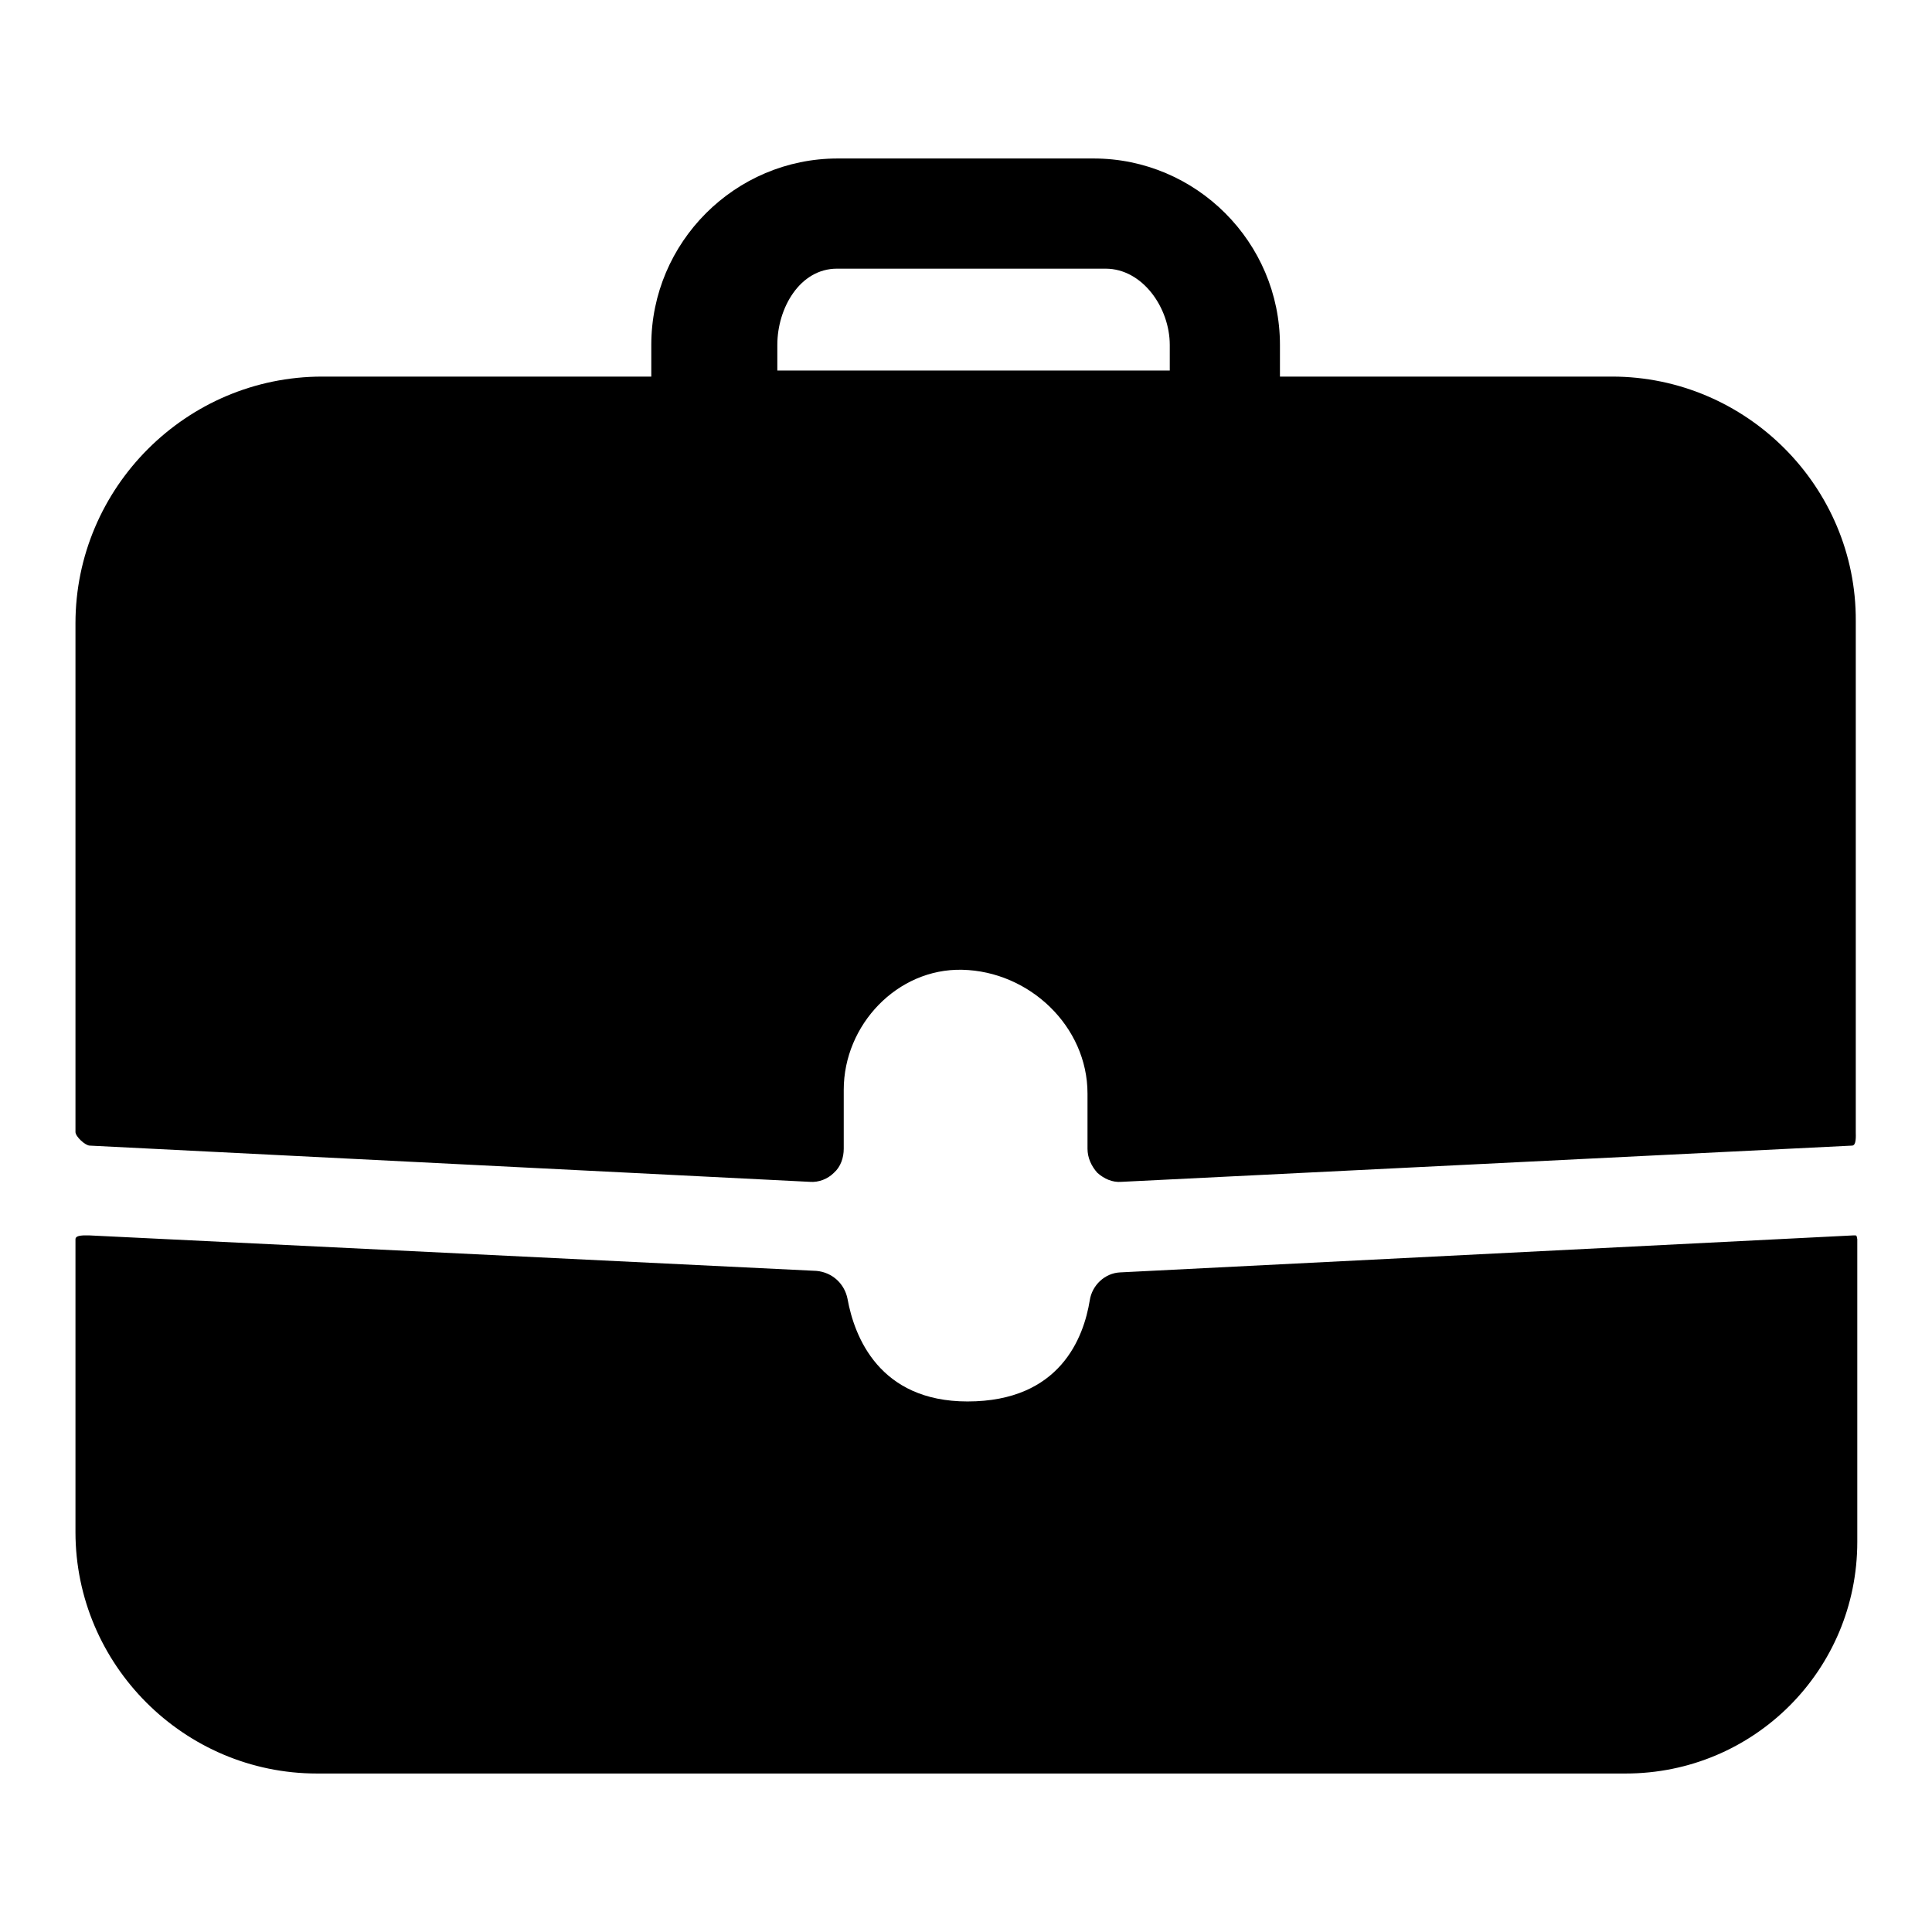 <?xml version="1.0" encoding="utf-8"?>
<!-- Svg Vector Icons : http://www.onlinewebfonts.com/icon -->
<!DOCTYPE svg PUBLIC "-//W3C//DTD SVG 1.1//EN" "http://www.w3.org/Graphics/SVG/1.1/DTD/svg11.dtd">
<svg version="1.1" xmlns="http://www.w3.org/2000/svg" xmlns:xlink="http://www.w3.org/1999/xlink" x="0px" y="0px" viewBox="0 0 256 256" enable-background="new 0 0 256 256" xml:space="preserve">
<g> <path fill="#000000" d="M103,45.7c0-4.9,3-10.1,7.9-10.1h35.6c4.9,0,8.5,5.2,8.5,10.1v3.4h-52V45.7z M213.6,49.9h-44v-4.2 c0-13.6-11.1-24.7-24.7-24.7h-33.9c-13.6,0-24.7,11.1-24.7,24.7v4.2H42.7c-18,0-32.7,14.7-32.7,32.7V150c0,0.6,1.3,1.8,1.9,1.8 l95.4,4.8c1.2,0.1,2.4-0.4,3.2-1.2c0.9-0.8,1.3-2,1.3-3.2v-7.8c0-8.6,7.1-16.1,15.7-15.9c8.9,0.2,16.6,7.5,16.6,16.4v7.3 c0,1.2,0.5,2.3,1.3,3.2c0.9,0.8,2,1.3,3.2,1.2l96.8-4.8c0.6,0,0.5-1.3,0.5-1.8V82.3C246,64.5,231.4,49.9,213.6,49.9z M245.5,163.7 l-97.1,4.9c-2,0.1-3.7,1.7-4,3.7c-0.8,4.9-3.9,13.4-16.2,13.4c-11.7,0-15-8.6-15.9-13.6c-0.4-2-2-3.5-4.1-3.7l-96.3-4.7 c-0.6,0-1.9-0.1-1.9,0.5V203c0,17.6,14.4,32,32,32h173.4c17,0,30.7-13.7,30.7-30.7v-40.1C246,163.6,246,163.7,245.5,163.7z"/></g>
</svg>